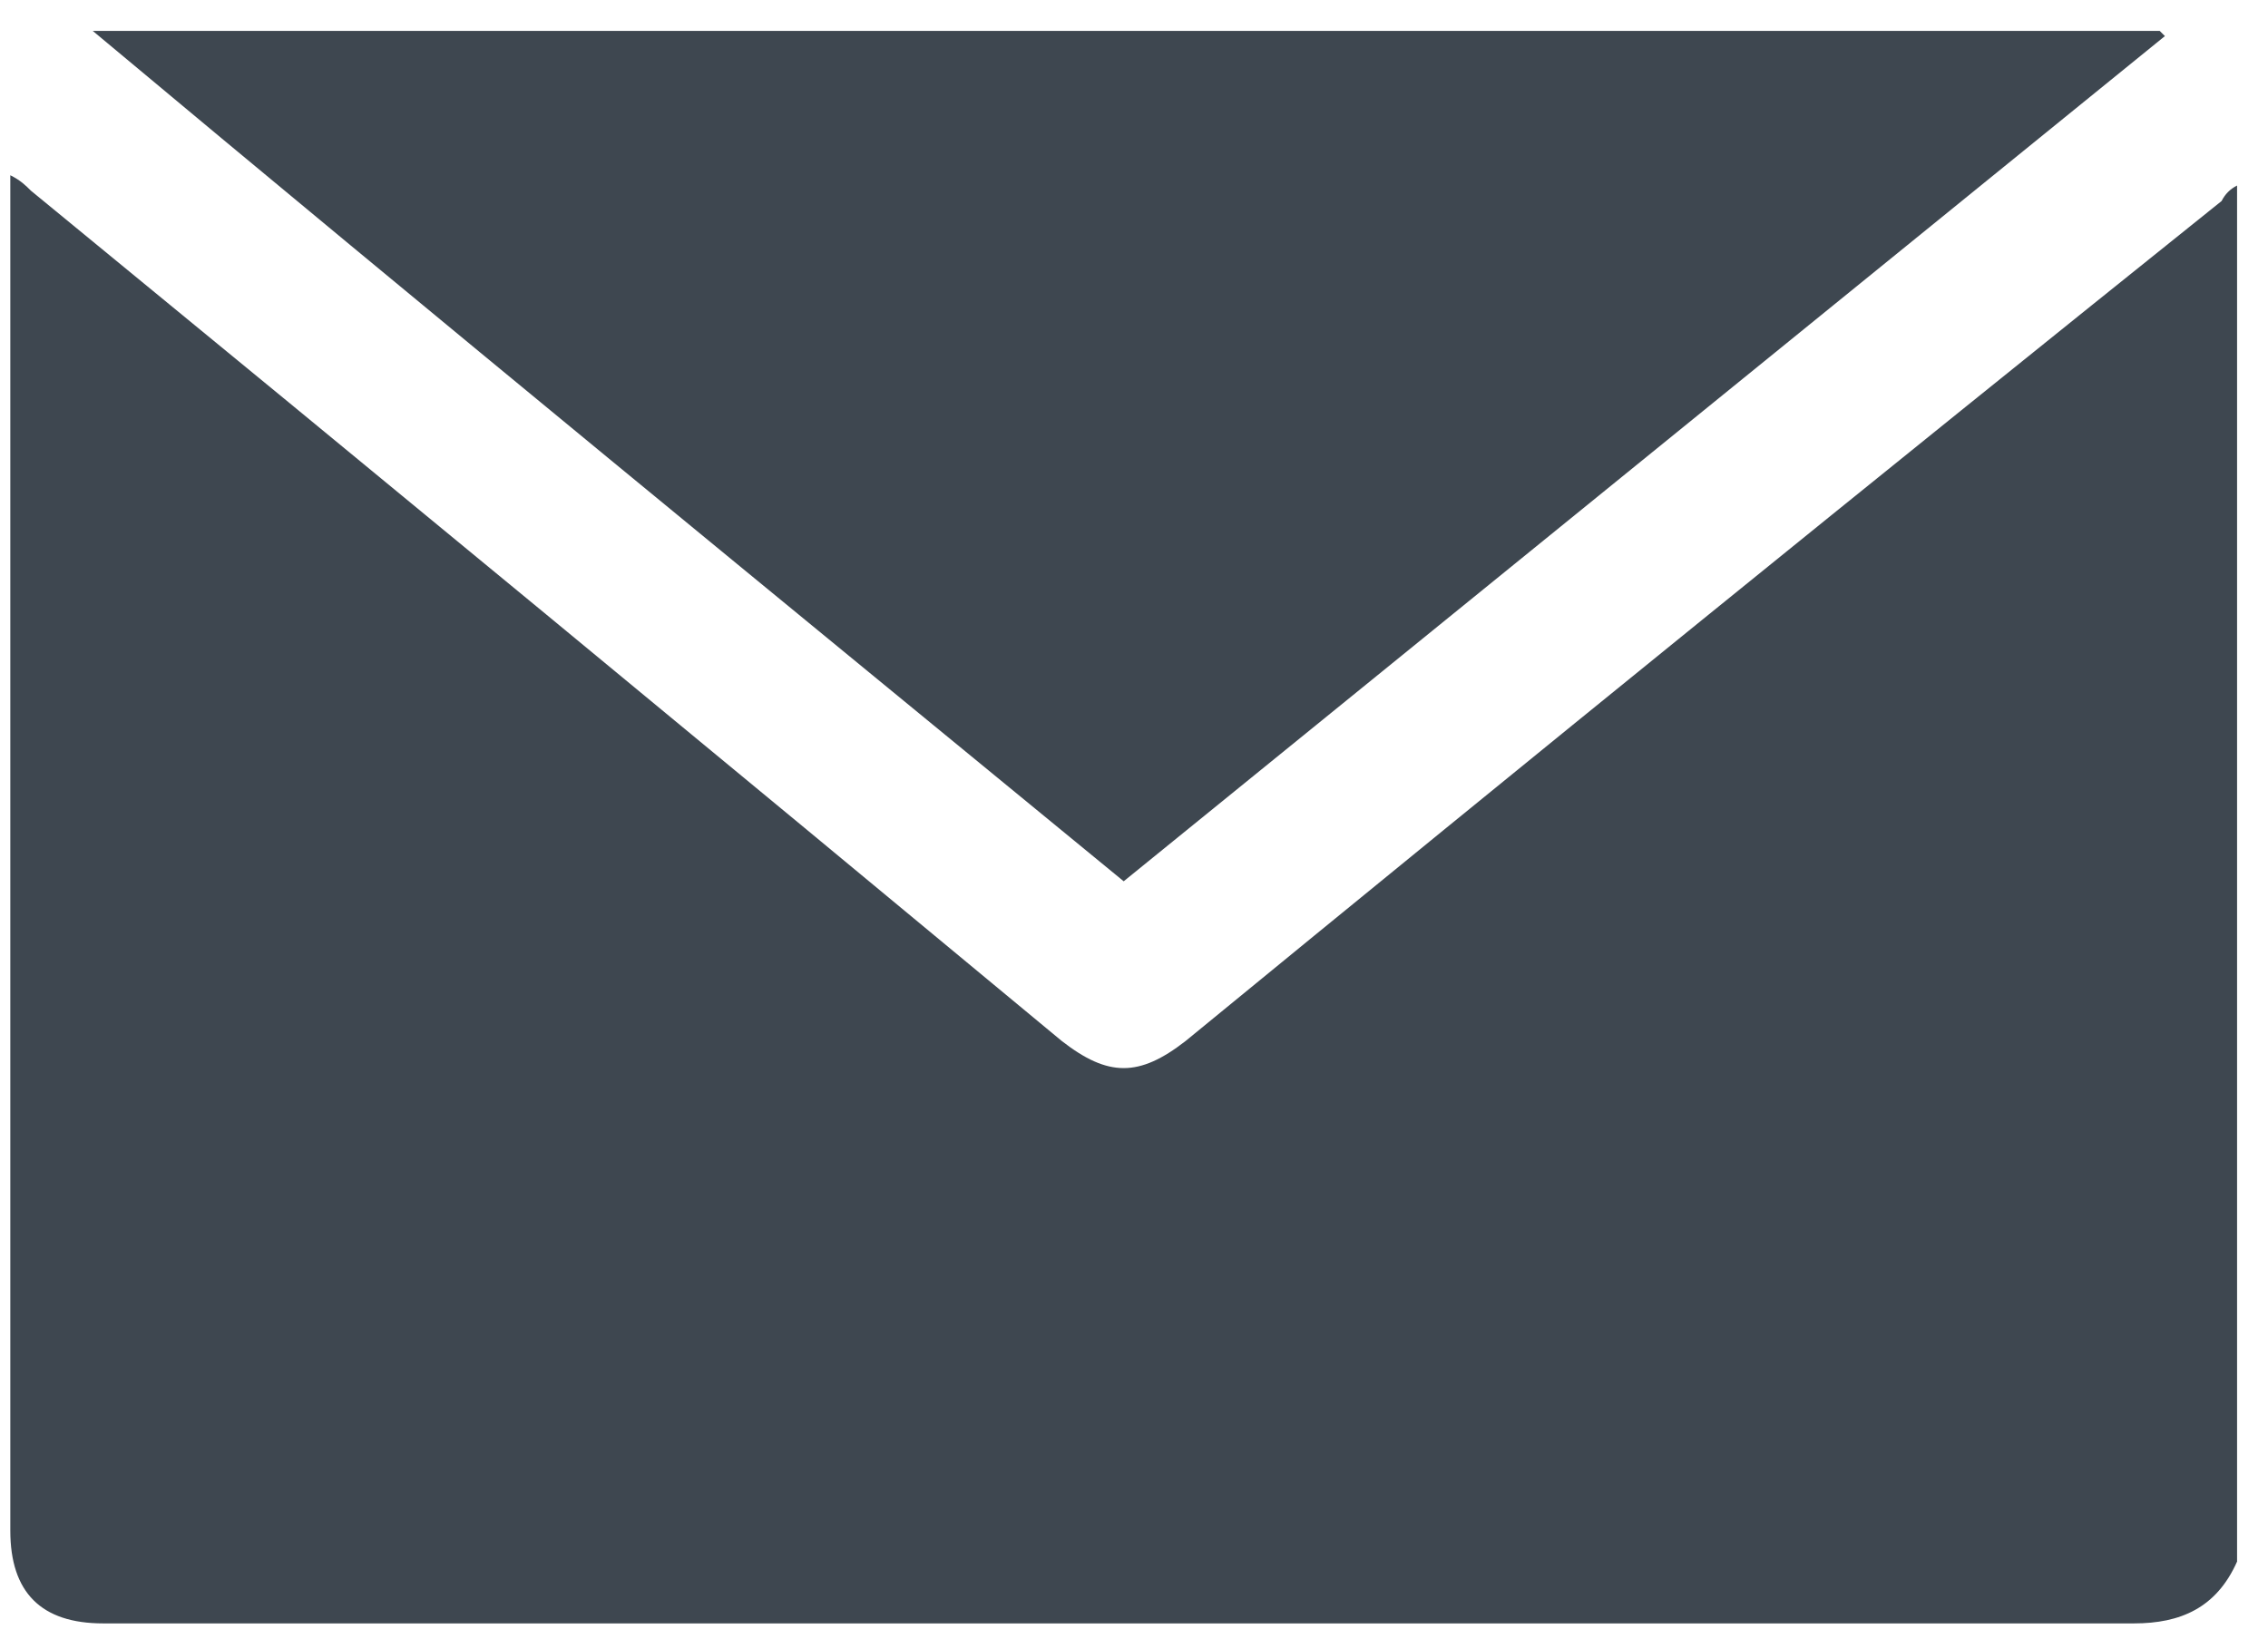<svg version="1.2" xmlns="http://www.w3.org/2000/svg" viewBox="0 0 44 32" width="44" height="32"><defs><clipPath clipPathUnits="userSpaceOnUse" id="cp1"><path d="m-484-419h1920v1080h-1920z"/></clipPath></defs><style>.a{fill:#3e4750}</style><g clip-path="url(#cp1)"><path class="a" d="m43.4 3.6v26.7c-0.4 0.9-1.1 1.2-2 1.2q-19.7 0-39.4 0c-1.2 0-1.8-0.6-1.8-1.8q0-13 0-25.9v-0.4c0.2 0.1 0.3 0.2 0.4 0.3q10 8.2 20 16.5c0.9 0.7 1.5 0.7 2.4 0q10-8.2 20.1-16.3 0.1-0.2 0.3-0.3zm-21.6 13.5c-6.7-5.5-13.3-10.9-20-16.5h40.1l0.1 0.1q-10.1 8.2-20.2 16.4z"/></g></svg>